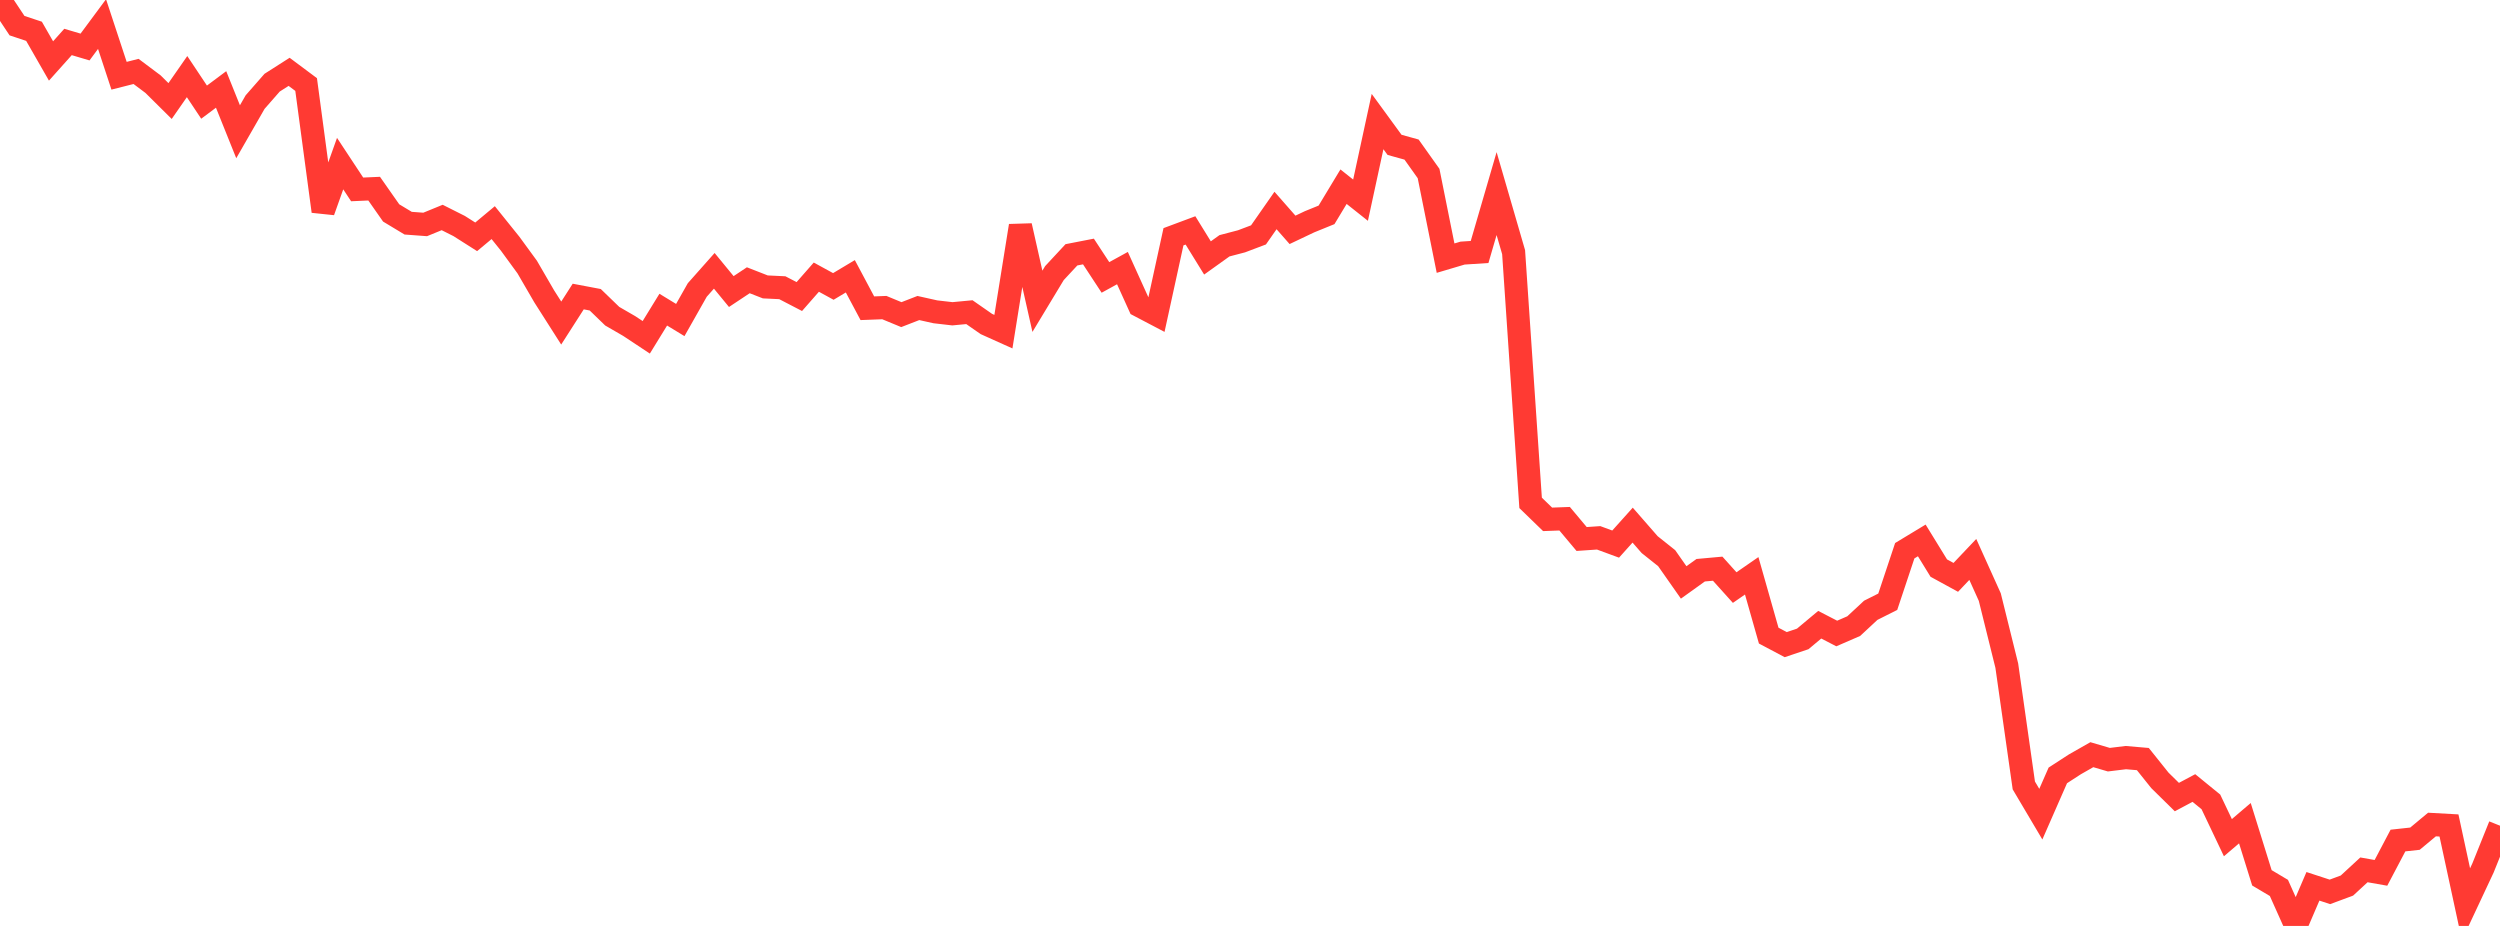 <?xml version="1.0" standalone="no"?>
<!DOCTYPE svg PUBLIC "-//W3C//DTD SVG 1.1//EN" "http://www.w3.org/Graphics/SVG/1.1/DTD/svg11.dtd">

<svg width="135" height="50" viewBox="0 0 135 50" preserveAspectRatio="none" 
  xmlns="http://www.w3.org/2000/svg"
  xmlns:xlink="http://www.w3.org/1999/xlink">


<polyline points="0.0, 0.0 0.918, 1.384 1.837, 1.69 2.755, 3.292 3.673, 2.266 4.592, 2.539 5.51, 1.3 6.429, 4.09 7.347, 3.857 8.265, 4.545 9.184, 5.456 10.102, 4.137 11.02, 5.516 11.939, 4.83 12.857, 7.115 13.776, 5.513 14.694, 4.465 15.612, 3.879 16.531, 4.565 17.449, 11.41 18.367, 8.835 19.286, 10.228 20.204, 10.187 21.122, 11.498 22.041, 12.052 22.959, 12.12 23.878, 11.744 24.796, 12.206 25.714, 12.789 26.633, 12.022 27.551, 13.164 28.469, 14.421 29.388, 16.004 30.306, 17.445 31.224, 16.013 32.143, 16.187 33.061, 17.075 33.98, 17.607 34.898, 18.215 35.816, 16.721 36.735, 17.281 37.653, 15.659 38.571, 14.624 39.49, 15.744 40.408, 15.134 41.327, 15.493 42.245, 15.537 43.163, 16.014 44.082, 14.966 45.0, 15.468 45.918, 14.919 46.837, 16.645 47.755, 16.61 48.673, 16.99 49.592, 16.633 50.51, 16.838 51.429, 16.944 52.347, 16.857 53.265, 17.496 54.184, 17.91 55.102, 12.193 56.02, 16.27 56.939, 14.748 57.857, 13.76 58.776, 13.581 59.694, 14.981 60.612, 14.477 61.531, 16.506 62.449, 16.988 63.367, 12.785 64.286, 12.442 65.204, 13.929 66.122, 13.272 67.041, 13.031 67.959, 12.684 68.878, 11.367 69.796, 12.412 70.714, 11.976 71.633, 11.602 72.551, 10.081 73.469, 10.81 74.388, 6.564 75.306, 7.822 76.224, 8.077 77.143, 9.37 78.061, 13.94 78.98, 13.667 79.898, 13.607 80.816, 10.453 81.735, 13.616 82.653, 27.155 83.571, 28.045 84.49, 28.011 85.408, 29.106 86.327, 29.043 87.245, 29.381 88.163, 28.357 89.082, 29.41 90.0, 30.141 90.918, 31.451 91.837, 30.792 92.755, 30.709 93.673, 31.729 94.592, 31.093 95.51, 34.323 96.429, 34.81 97.347, 34.502 98.265, 33.735 99.184, 34.209 100.102, 33.81 101.02, 32.956 101.939, 32.494 102.857, 29.739 103.776, 29.183 104.694, 30.676 105.612, 31.178 106.531, 30.209 107.449, 32.244 108.367, 35.947 109.286, 42.414 110.204, 43.965 111.122, 41.872 112.041, 41.276 112.959, 40.753 113.878, 41.023 114.796, 40.911 115.714, 40.99 116.633, 42.139 117.551, 43.042 118.469, 42.553 119.388, 43.302 120.306, 45.234 121.224, 44.452 122.143, 47.402 123.061, 47.948 123.98, 50.0 124.898, 47.861 125.816, 48.161 126.735, 47.82 127.653, 46.972 128.571, 47.134 129.49, 45.389 130.408, 45.289 131.327, 44.524 132.245, 44.575 133.163, 48.831 134.082, 46.87 135.0, 44.588" fill="none" stroke="#ff3a33" stroke-width="1.25"/>

</svg>